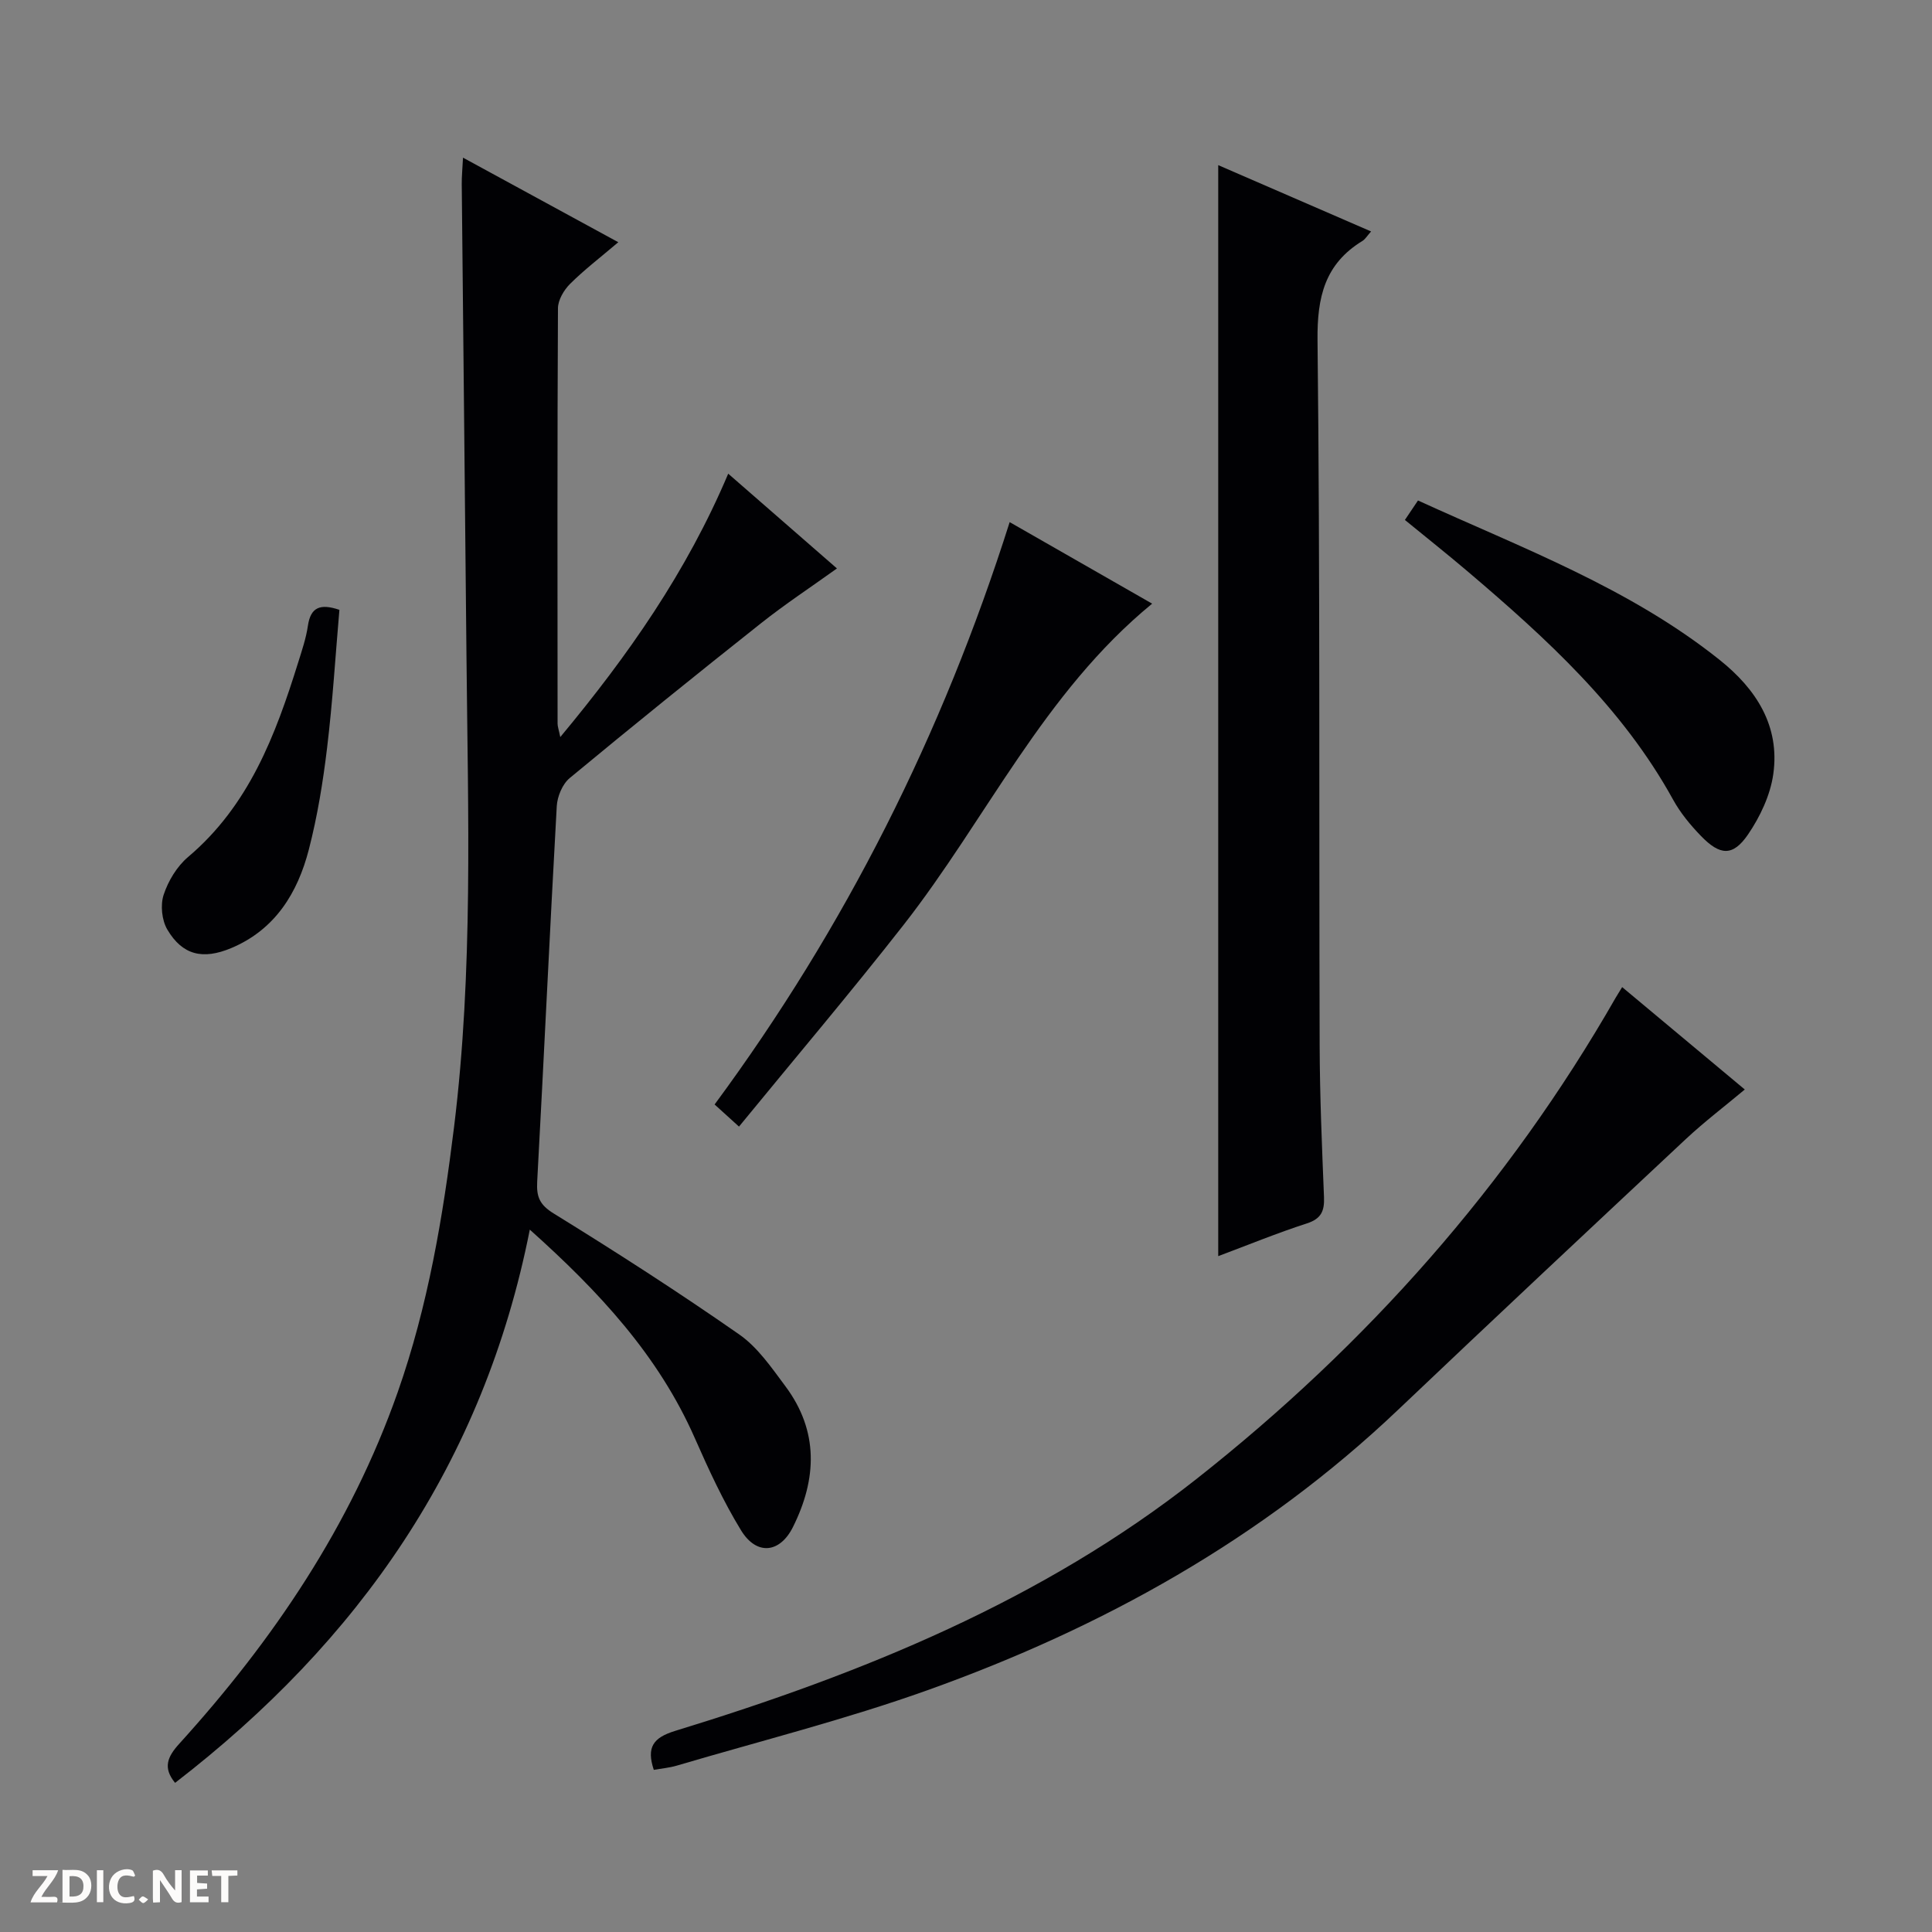 <svg enable-background="new 0 0 400 400" viewBox="0 0 400 400" xmlns="http://www.w3.org/2000/svg"><rect x="0" y="0" width="400" height="400" fill="#808080" stroke="none"/><g fill="#fcfbfa"><path d="m37.59 393.81c-.92.31-1.52.05-2-.78-.7-1.2-1.52-2.34-2.47-3.78v4.59c-.55.03-.95.05-1.41.07-.03-.37-.06-.64-.06-.91 0-1.91 0-3.81 0-5.7 1.13-.41 1.77-.03 2.29.91.62 1.11 1.38 2.14 2.31 3.19v-4.2h1.35v6.61z"/><path d="m12.94 393.88v-6.75c1.9.19 3.93-.54 5.37 1.29.8 1.01.78 2.88.03 3.97-1.37 1.97-3.4 1.51-6.4 1.49m2.45-1.22c2.04.12 2.92-.58 2.89-2.21-.03-1.51-.98-2.19-2.89-2z"/><path d="m11.81 393.87h-5.49c.68-2.18 2.47-3.48 3.51-5.45h-3.08v-1.21h5.29c-.71 2.13-2.44 3.48-3.47 5.51.86 0 1.63.04 2.39-.01.79-.05 1.14.21.85 1.16"/><path d="m39.33 393.86v-6.61h3.7v1.07h-2.22v1.52c.68.04 1.34.09 2.07.13v1.07c-.72.05-1.38.09-2.1.14v1.48h2.4v1.19h-3.85z"/><path d="m27.71 388.56c-1.15-.3-2.46-.61-3.1.64-.37.73-.41 1.93-.06 2.67.63 1.35 1.99.93 3.17.68.35.94-.01 1.32-.93 1.46-1.62.25-3.05-.27-3.76-1.48-.73-1.24-.6-3.03.31-4.17.88-1.11 2.71-1.7 4-1.16.32.13.44.74.65 1.12-.1.08-.19.16-.28.24"/><path d="m49.15 387.24v1.07c-.59.02-1.17.05-1.87.08v5.44h-1.48v-5.44h-1.85c-.05-.4-.08-.73-.13-1.15z"/><path d="m20.06 387.21h1.33v6.62h-1.33z"/><path d="m30.68 393.25c-.39.38-.8.79-1.05.76-.32-.05-.6-.45-.9-.7.26-.24.51-.64.8-.67.29-.04.62.3 1.15.61"/></g><path d="m109.69 254.58c-9.56 48.31-35.39 85.21-73.44 114.54-2.57-3.12-1.58-5.4.84-8.07 19.51-21.5 35.54-45.21 45.25-72.81 6.26-17.8 9.37-36.26 11.67-54.93 3.98-32.35 2.88-64.81 2.57-97.26-.31-32.64-.66-65.28-.98-97.91-.02-1.59.15-3.18.26-5.5 10.6 5.77 20.59 11.22 32.15 17.51-3.77 3.2-7.08 5.73-10 8.64-1.27 1.27-2.48 3.33-2.49 5.03-.15 28.66-.1 57.32-.08 85.98 0 .62.24 1.24.56 2.8 14.09-16.94 26.17-34.2 34.77-54.53 7.64 6.66 14.87 12.96 22.51 19.62-5.39 3.87-10.74 7.39-15.74 11.36-13.3 10.54-26.52 21.21-39.59 32.04-1.51 1.25-2.57 3.82-2.68 5.84-1.45 25.9-2.64 51.81-4.05 77.71-.17 3.16.49 4.8 3.45 6.62 12.99 8.01 25.84 16.28 38.36 25.01 3.84 2.67 6.72 6.9 9.59 10.75 6.92 9.29 6.52 19.18 1.55 29.14-2.71 5.43-7.53 5.94-10.75.67-3.7-6.05-6.7-12.58-9.57-19.09-7.54-17.14-19.86-30.36-34.16-43.16z" fill="#010104"/><path d="m252.22 34.19c10.5 4.56 20.8 9.03 31.65 13.73-.82.91-1.2 1.6-1.79 1.96-7.8 4.77-9.4 11.63-9.3 20.58.54 48.65.29 97.31.44 145.97.03 10.48.48 20.96.9 31.43.11 2.86-.56 4.47-3.56 5.44-6.13 1.98-12.11 4.44-18.34 6.77 0-75.37 0-150.34 0-225.88z" fill="#010104"/><path d="m335.85 204.37c8.64 7.21 16.8 14.03 25.39 21.2-4.16 3.48-8.33 6.65-12.14 10.2-19.94 18.65-39.87 37.32-59.66 56.13-28.11 26.72-61.24 45.11-97.44 58.05-16.99 6.07-34.57 10.49-51.9 15.61-1.54.45-3.17.59-4.74.87-1.55-4.68-.14-6.67 4.43-8.07 38.69-11.85 76.03-26.99 108.05-52.25 35.05-27.65 64.4-60.63 86.69-99.58.32-.55.67-1.09 1.32-2.16z" fill="#010104"/><path d="m209.04 108.1c10.13 5.8 19.63 11.23 29.5 16.88-22.48 18.44-34.29 44.57-51.5 66.56-10.95 13.99-22.45 27.55-34.04 41.71-2.19-1.99-3.5-3.18-5.05-4.58 27.03-36.62 47.16-76.63 61.09-120.57z" fill="#010104"/><path d="m290.87 107.65c.98-1.46 1.71-2.55 2.71-4.03 21.54 9.85 43.73 18.07 62.42 32.98 7.57 6.03 12.55 13.67 11.14 23.67-.61 4.35-2.72 8.82-5.23 12.5-3.13 4.57-5.79 4.4-9.75.3-2.18-2.25-4.25-4.76-5.76-7.5-10.5-19.07-26.23-33.39-42.51-47.24-4.18-3.55-8.47-6.96-13.02-10.68z" fill="#010104"/><path d="m70.27 126.26c-.82 9.48-1.4 19.07-2.55 28.58-.85 7.07-2 14.16-3.78 21.05-2.32 8.98-6.97 16.57-16.04 20.39-5.93 2.49-10.13 1.46-13.25-3.81-1.15-1.94-1.47-5.08-.77-7.21.95-2.88 2.76-5.89 5.06-7.83 12.59-10.64 18.08-25.17 22.77-40.2.79-2.53 1.66-5.08 2.04-7.69.57-3.86 2.58-4.61 6.52-3.28z" fill="#010104"/></svg>